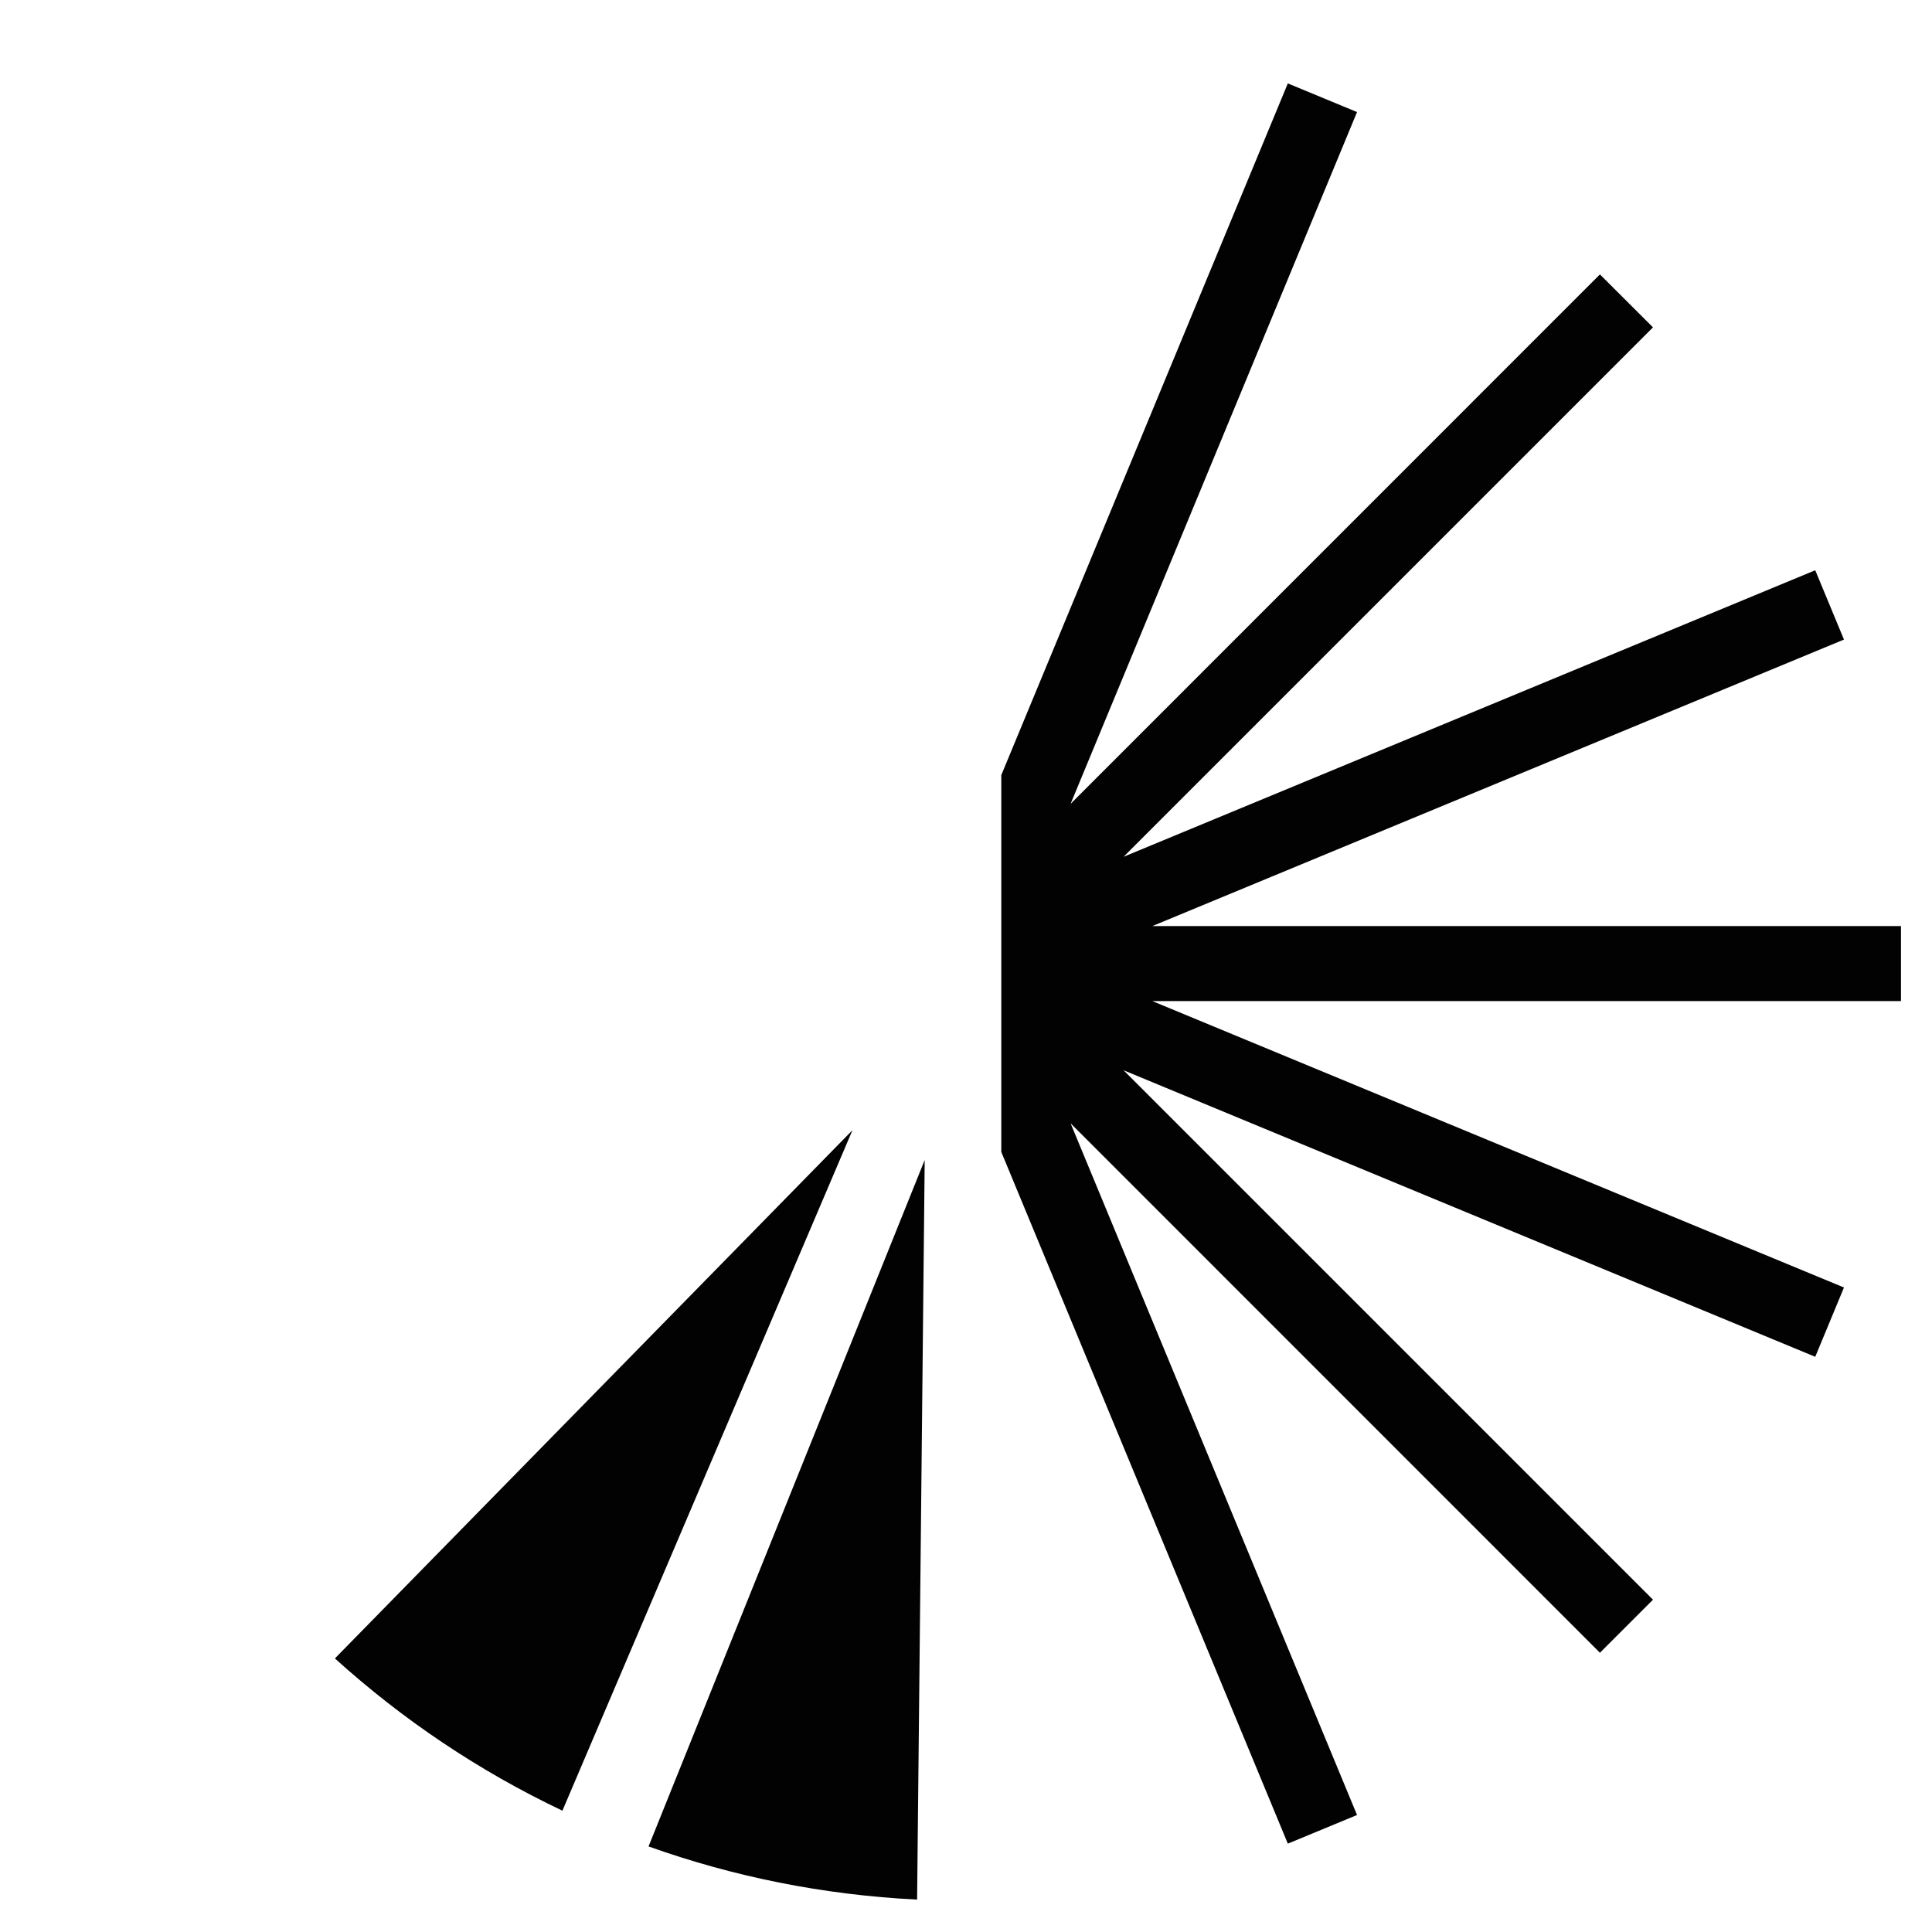 <svg width="201" height="201" viewBox="0 0 201 201" fill="none" xmlns="http://www.w3.org/2000/svg">
<path d="M88.682 117.598L58.512 188.378C49.842 184.268 41.882 178.908 34.842 172.538L88.672 117.598H88.682Z" fill="#020202"/>
<path d="M96.203 120.708L95.413 197.628C85.653 197.148 76.273 195.238 67.473 192.098L96.193 120.708H96.203Z" fill="#020202"/>
<path d="M197.772 96.348H119.882L191.842 66.538L188.852 59.328L116.892 89.138L171.972 34.058L166.452 28.548L111.382 83.628L141.182 11.658L133.982 8.678L104.172 80.638V119.848L133.982 191.808L141.182 188.828L111.382 116.868L166.452 171.948L171.972 166.428L116.892 111.348L188.852 141.158L191.842 133.948L119.882 104.148H197.772V96.348Z" fill="#020202"/>
</svg>
